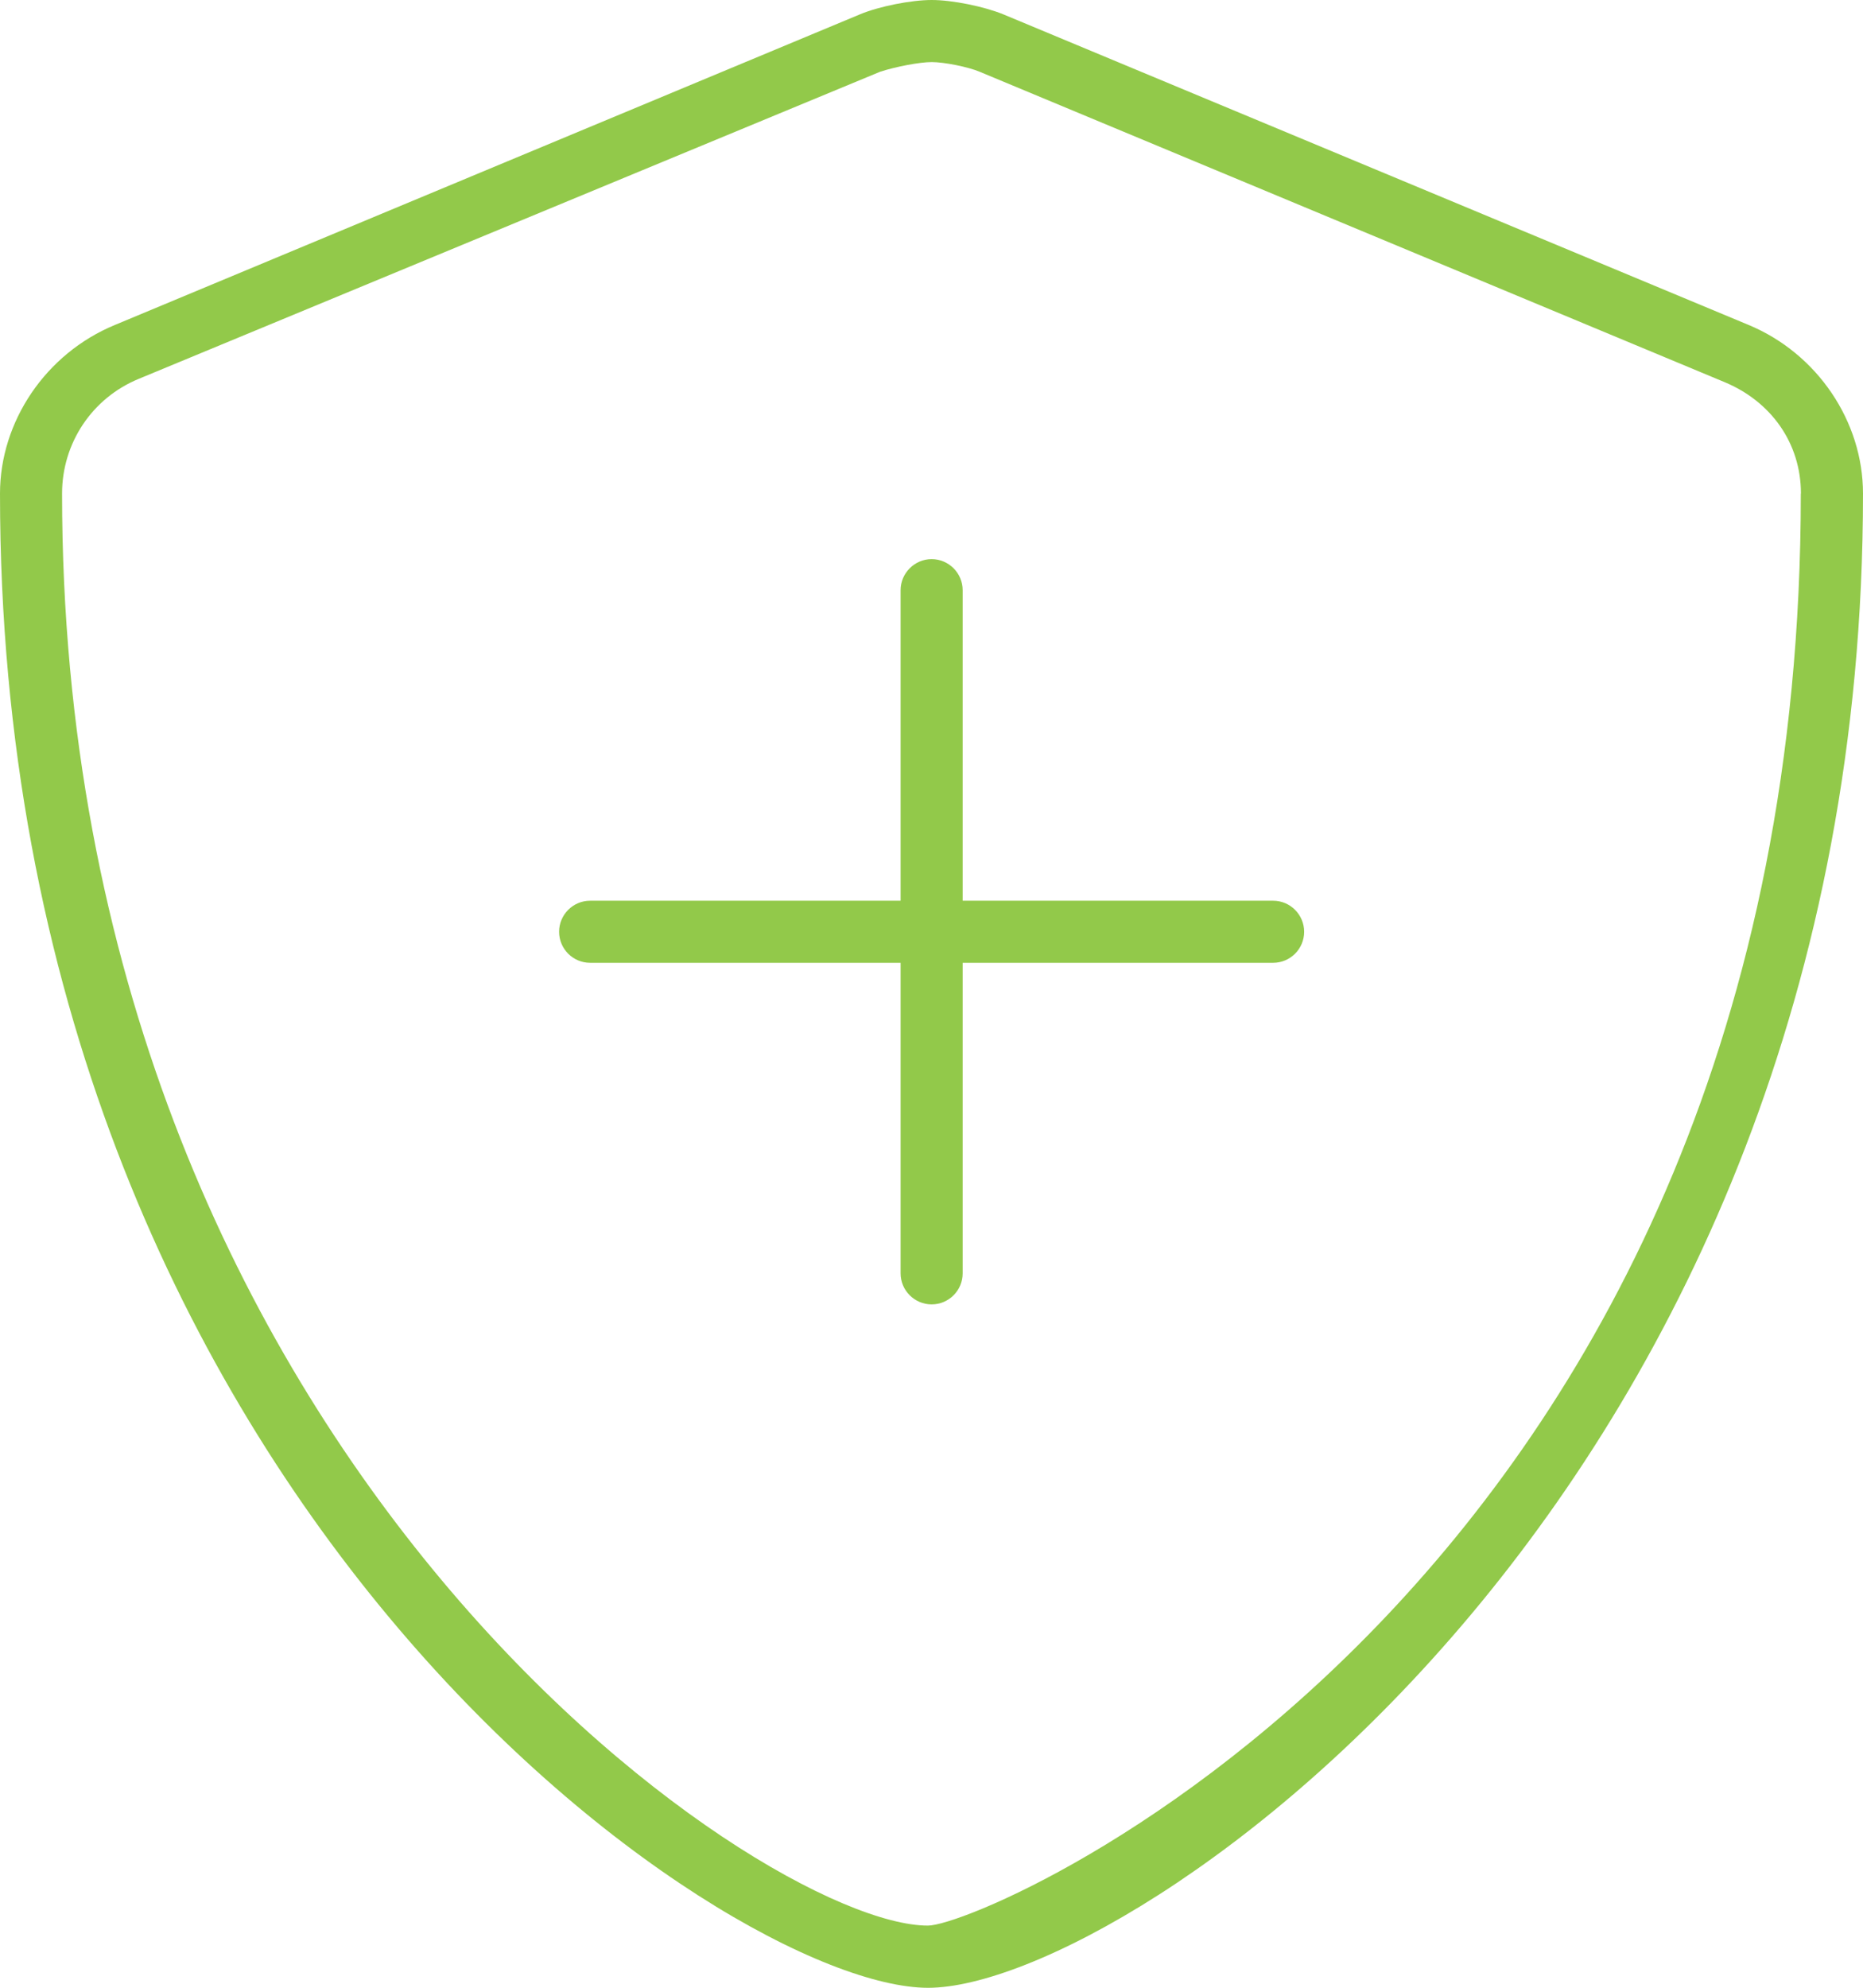 <?xml version="1.0" encoding="UTF-8"?><svg id="Layer_2" xmlns="http://www.w3.org/2000/svg" viewBox="0 0 149.48 159.44"><defs><style>.cls-1{fill:#92c94a;stroke-width:0px;}</style></defs><g id="Layer_1-2"><path class="cls-1" d="m149.48,39.59c0,79.93-58.83,119.86-75.02,119.86S0,119.96,0,39.59c0-5.76,3.65-11.22,9.21-13.52L69,1.15c1.53-.64,4.11-1.15,5.76-1.15s4.2.52,5.74,1.15l59.79,24.91c5.54,2.3,9.19,7.76,9.19,13.52Zm-4.98,0c0-4.05-2.4-7.38-6.11-8.93L78.59,5.75c-.9-.38-2.83-.77-3.83-.77s-2.92.38-4.13.77L11.13,30.39c-3.74,1.54-6.15,5.15-6.15,9.2,0,76.88,56.08,114.87,69.47,114.87,4.93,0,70.04-28.14,70.04-114.87Zm-39.86,35.15c0,1.38-1.12,2.49-2.49,2.49h-24.91v24.91c0,1.38-1.12,2.49-2.49,2.49s-2.49-1.12-2.49-2.49v-24.91h-24.91c-1.38,0-2.49-1.12-2.49-2.49s1.12-2.49,2.49-2.49h24.91v-24.91c0-1.36,1.12-2.49,2.49-2.49s2.49,1.12,2.49,2.49v24.91h24.91c1.38,0,2.49,1.13,2.49,2.49Z"/></g></svg>